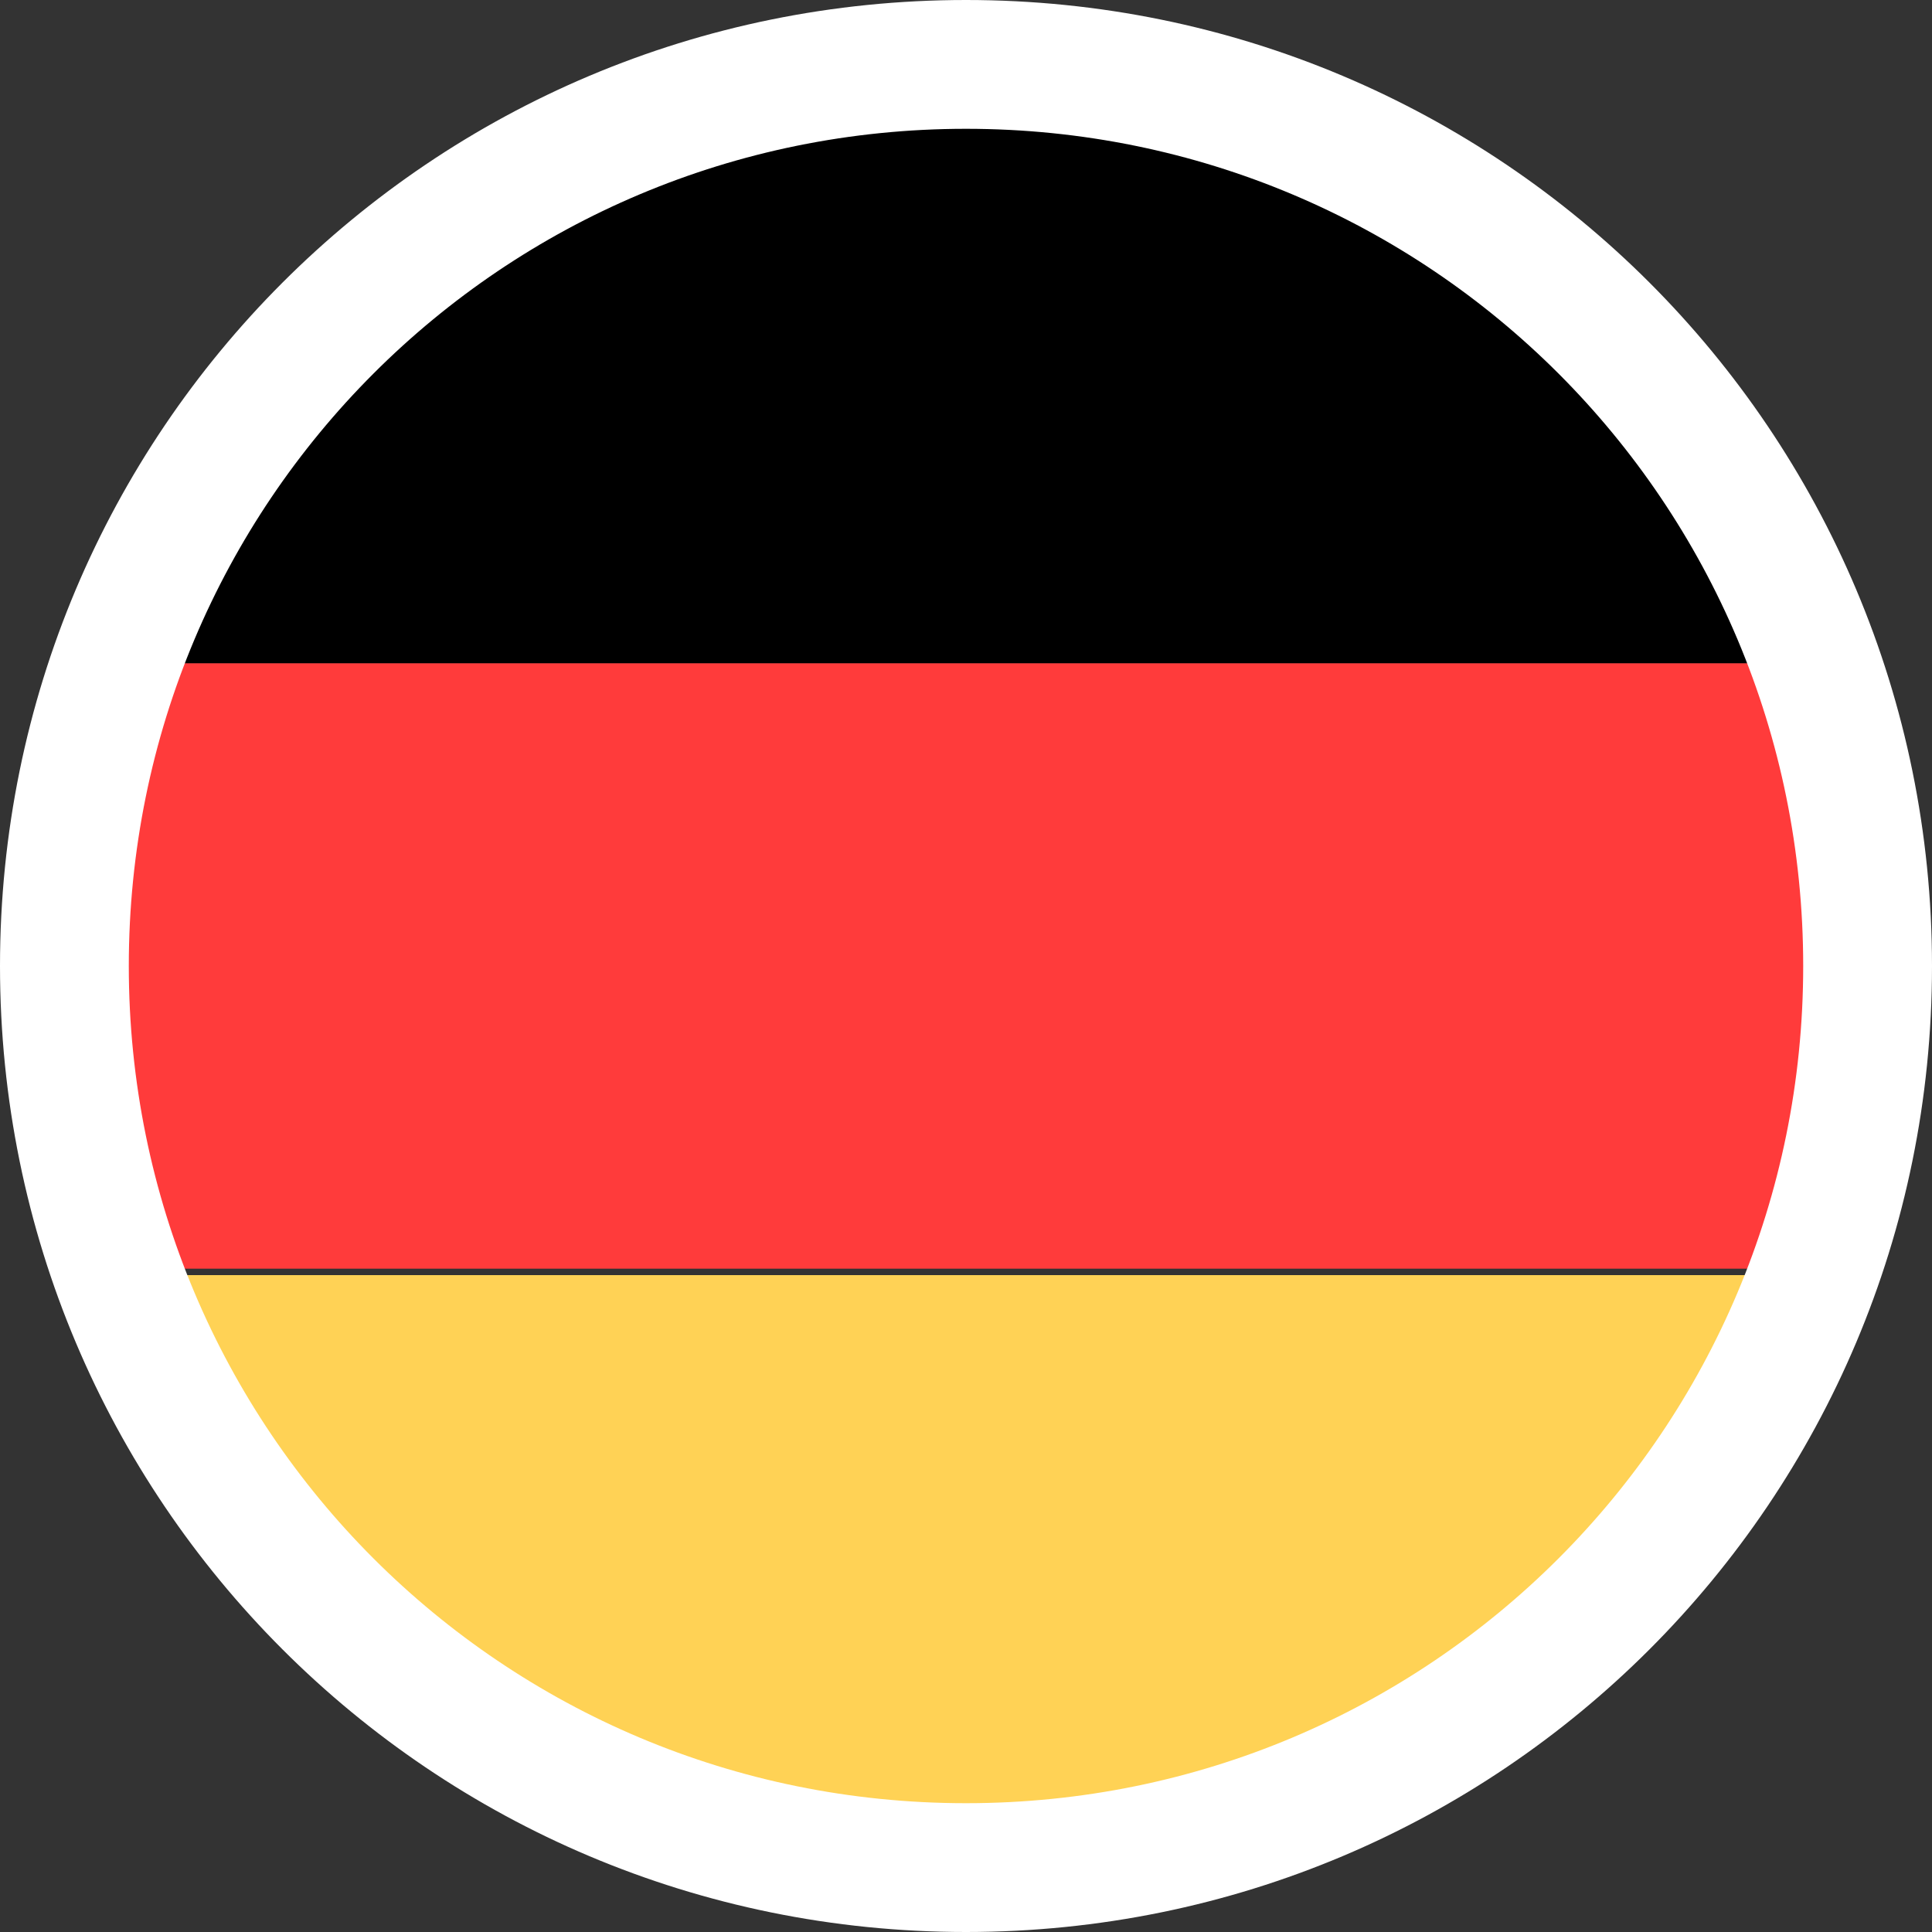 <?xml version="1.0" encoding="utf-8"?>
<!-- Generator: Adobe Illustrator 24.2.1, SVG Export Plug-In . SVG Version: 6.00 Build 0)  -->
<svg version="1.1" id="Ebene_1" xmlns="http://www.w3.org/2000/svg" xmlns:xlink="http://www.w3.org/1999/xlink" x="0px" y="0px"
	 width="30px" height="30px" viewBox="0 0 30 30" style="enable-background:new 0 0 30 30;" xml:space="preserve">
<rect x="0" y="0" width="30" height="30" fill="#333333" stroke="none"/>
<style type="text/css">
	.st0{clip-path:url(#SVGID_2_);}
	.st1{fill:#FFD255;}
	.st2{fill:#FF3B3B;}
	.st3{fill:#FFFFFF;}
</style>
<g>
	<defs>
		<circle id="SVGID_1_" cx="15" cy="15" r="14.1"/>
	</defs>
	<clipPath id="SVGID_2_">
		<use xlink:href="#SVGID_1_"  style="overflow:visible;"/>
	</clipPath>
	<g class="st0">
		<path d="M37.4,10.3H-5.9V1.6c0-0.4,0.3-0.7,0.7-0.7h41.8c0.4,0,0.7,0.3,0.7,0.7L37.4,10.3L37.4,10.3z"/>
		<path class="st1" d="M36.6,29.2H-5.2c-0.4,0-0.7-0.3-0.7-0.7v-8.7h43.2v8.7C37.4,28.9,37,29.2,36.6,29.2z"/>
		<rect x="-5.9" y="10.3" class="st2" width="43.2" height="9.4"/>
	</g>
</g>
<g>
	<path class="st3" d="M15,2c7.2,0,13,5.8,13,13s-5.8,13-13,13S2,22.2,2,15S7.8,2,15,2 M15,0C6.7,0,0,6.7,0,15s6.7,15,15,15
		s15-6.7,15-15S23.3,0,15,0L15,0z"/>
</g>
</svg>
